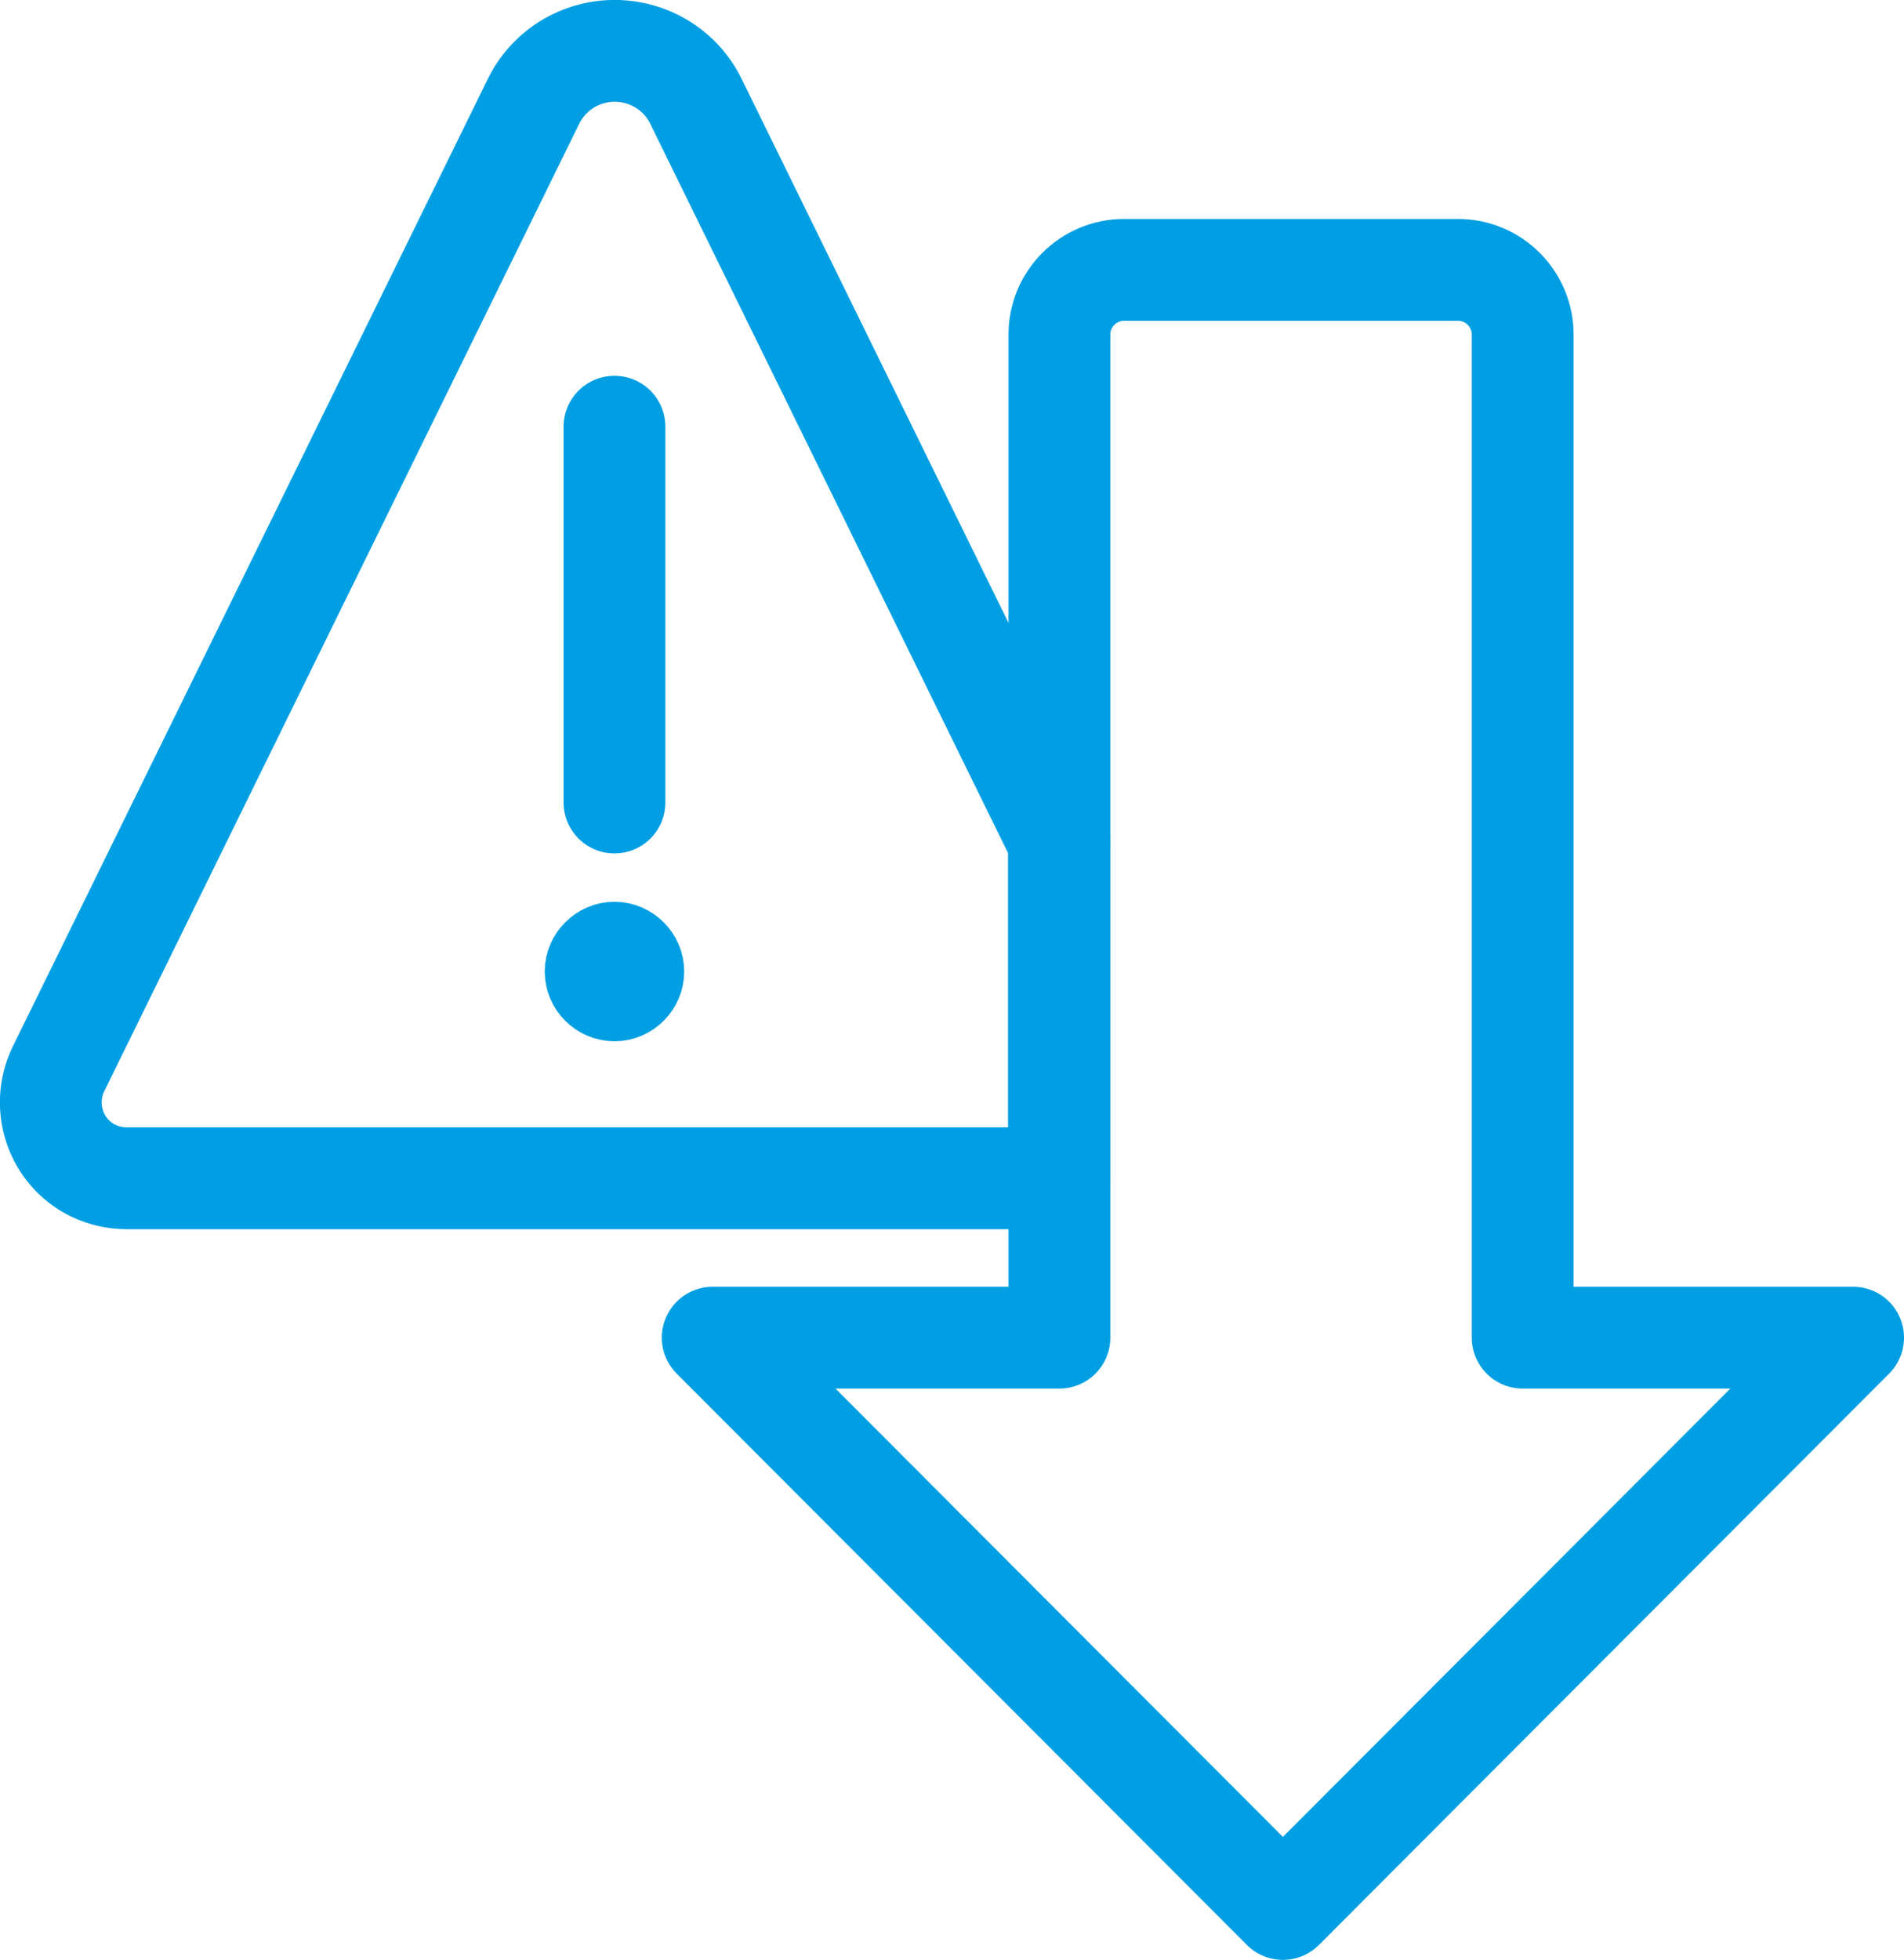 <?xml version="1.0" encoding="UTF-8"?><svg id="Layer_2" xmlns="http://www.w3.org/2000/svg" viewBox="0 0 37.4 38.49"><g id="Layer_1-2"><g><path d="m12.07,18.71c-.2,0-.37.17-.37.37s.17.37.37.37.37-.17.37-.37-.17-.37-.37-.37h0" fill="none" stroke="#009fe3" stroke-linecap="round" stroke-linejoin="round" stroke-width="2"/><line x1="12.07" y1="15.76" x2="12.07" y2="8.38" fill="none" stroke="#009fe3" stroke-linecap="round" stroke-linejoin="round" stroke-width="2"/><path d="m29.91,26.27V6.57c0-.7-.57-1.27-1.27-1.27h-6.56c-.7,0-1.27.57-1.27,1.27v19.7h-6.81l5.6,5.61,5.6,5.61,5.6-5.61,5.6-5.61h-6.49Z" fill="none" stroke="#009fe3" stroke-linecap="round" stroke-linejoin="round" stroke-width="2"/><path d="m20.81,16.54L13.67,1.99c-.43-.88-1.5-1.24-2.38-.81-.35.17-.64.46-.81.81L1.15,20.99c-.36.74-.06,1.64.68,2,.21.1.43.15.66.15h18.31v-6.61Z" fill="none" stroke="#009fe3" stroke-linecap="round" stroke-linejoin="round" stroke-width="2"/></g></g></svg>